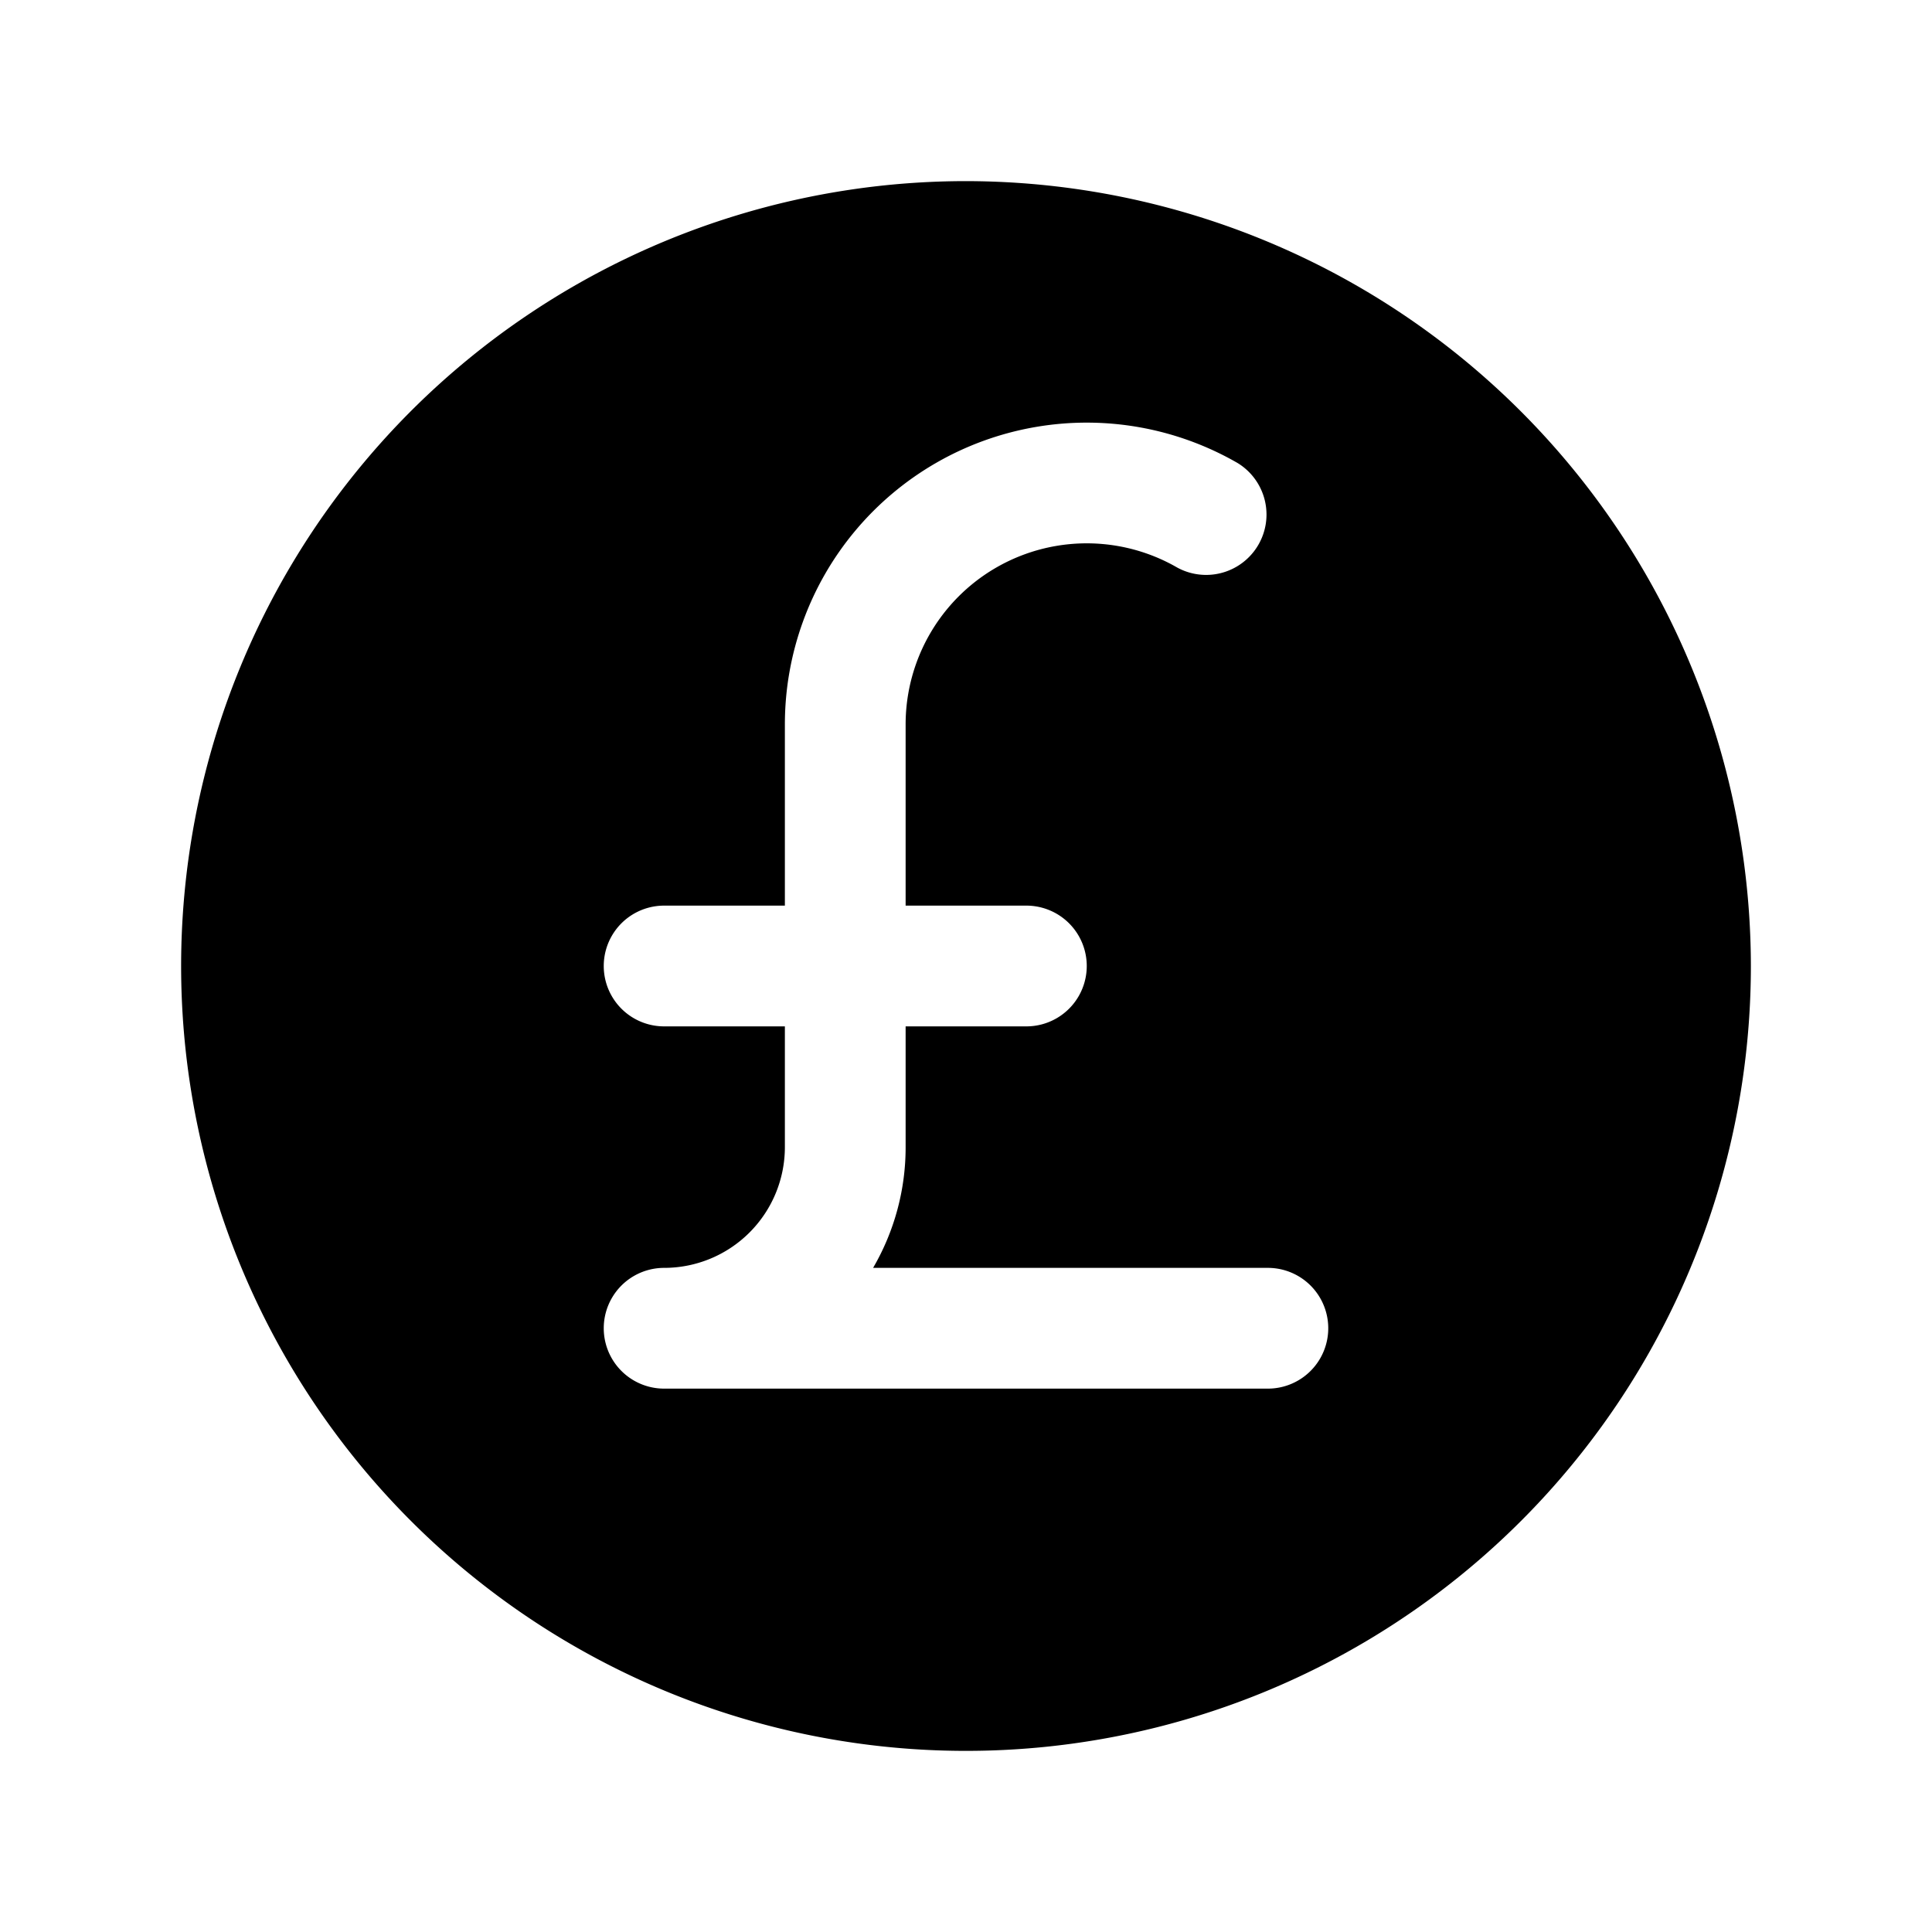 <svg xmlns="http://www.w3.org/2000/svg" viewBox="0 0 256 256" fill="currentColor"><path d="M128,24A104,104,0,1,0,232,128,104.11,104.11,0,0,0,128,24Zm40,160H88a8,8,0,0,1,0-16,16,16,0,0,0,16-16V136H88a8,8,0,0,1,0-16h16V96a40,40,0,0,1,60-34.64,8,8,0,0,1-8,13.85A24,24,0,0,0,120,96v24h16a8,8,0,0,1,0,16H120v16a31.71,31.71,0,0,1-4.31,16H168a8,8,0,0,1,0,16Z"/></svg>